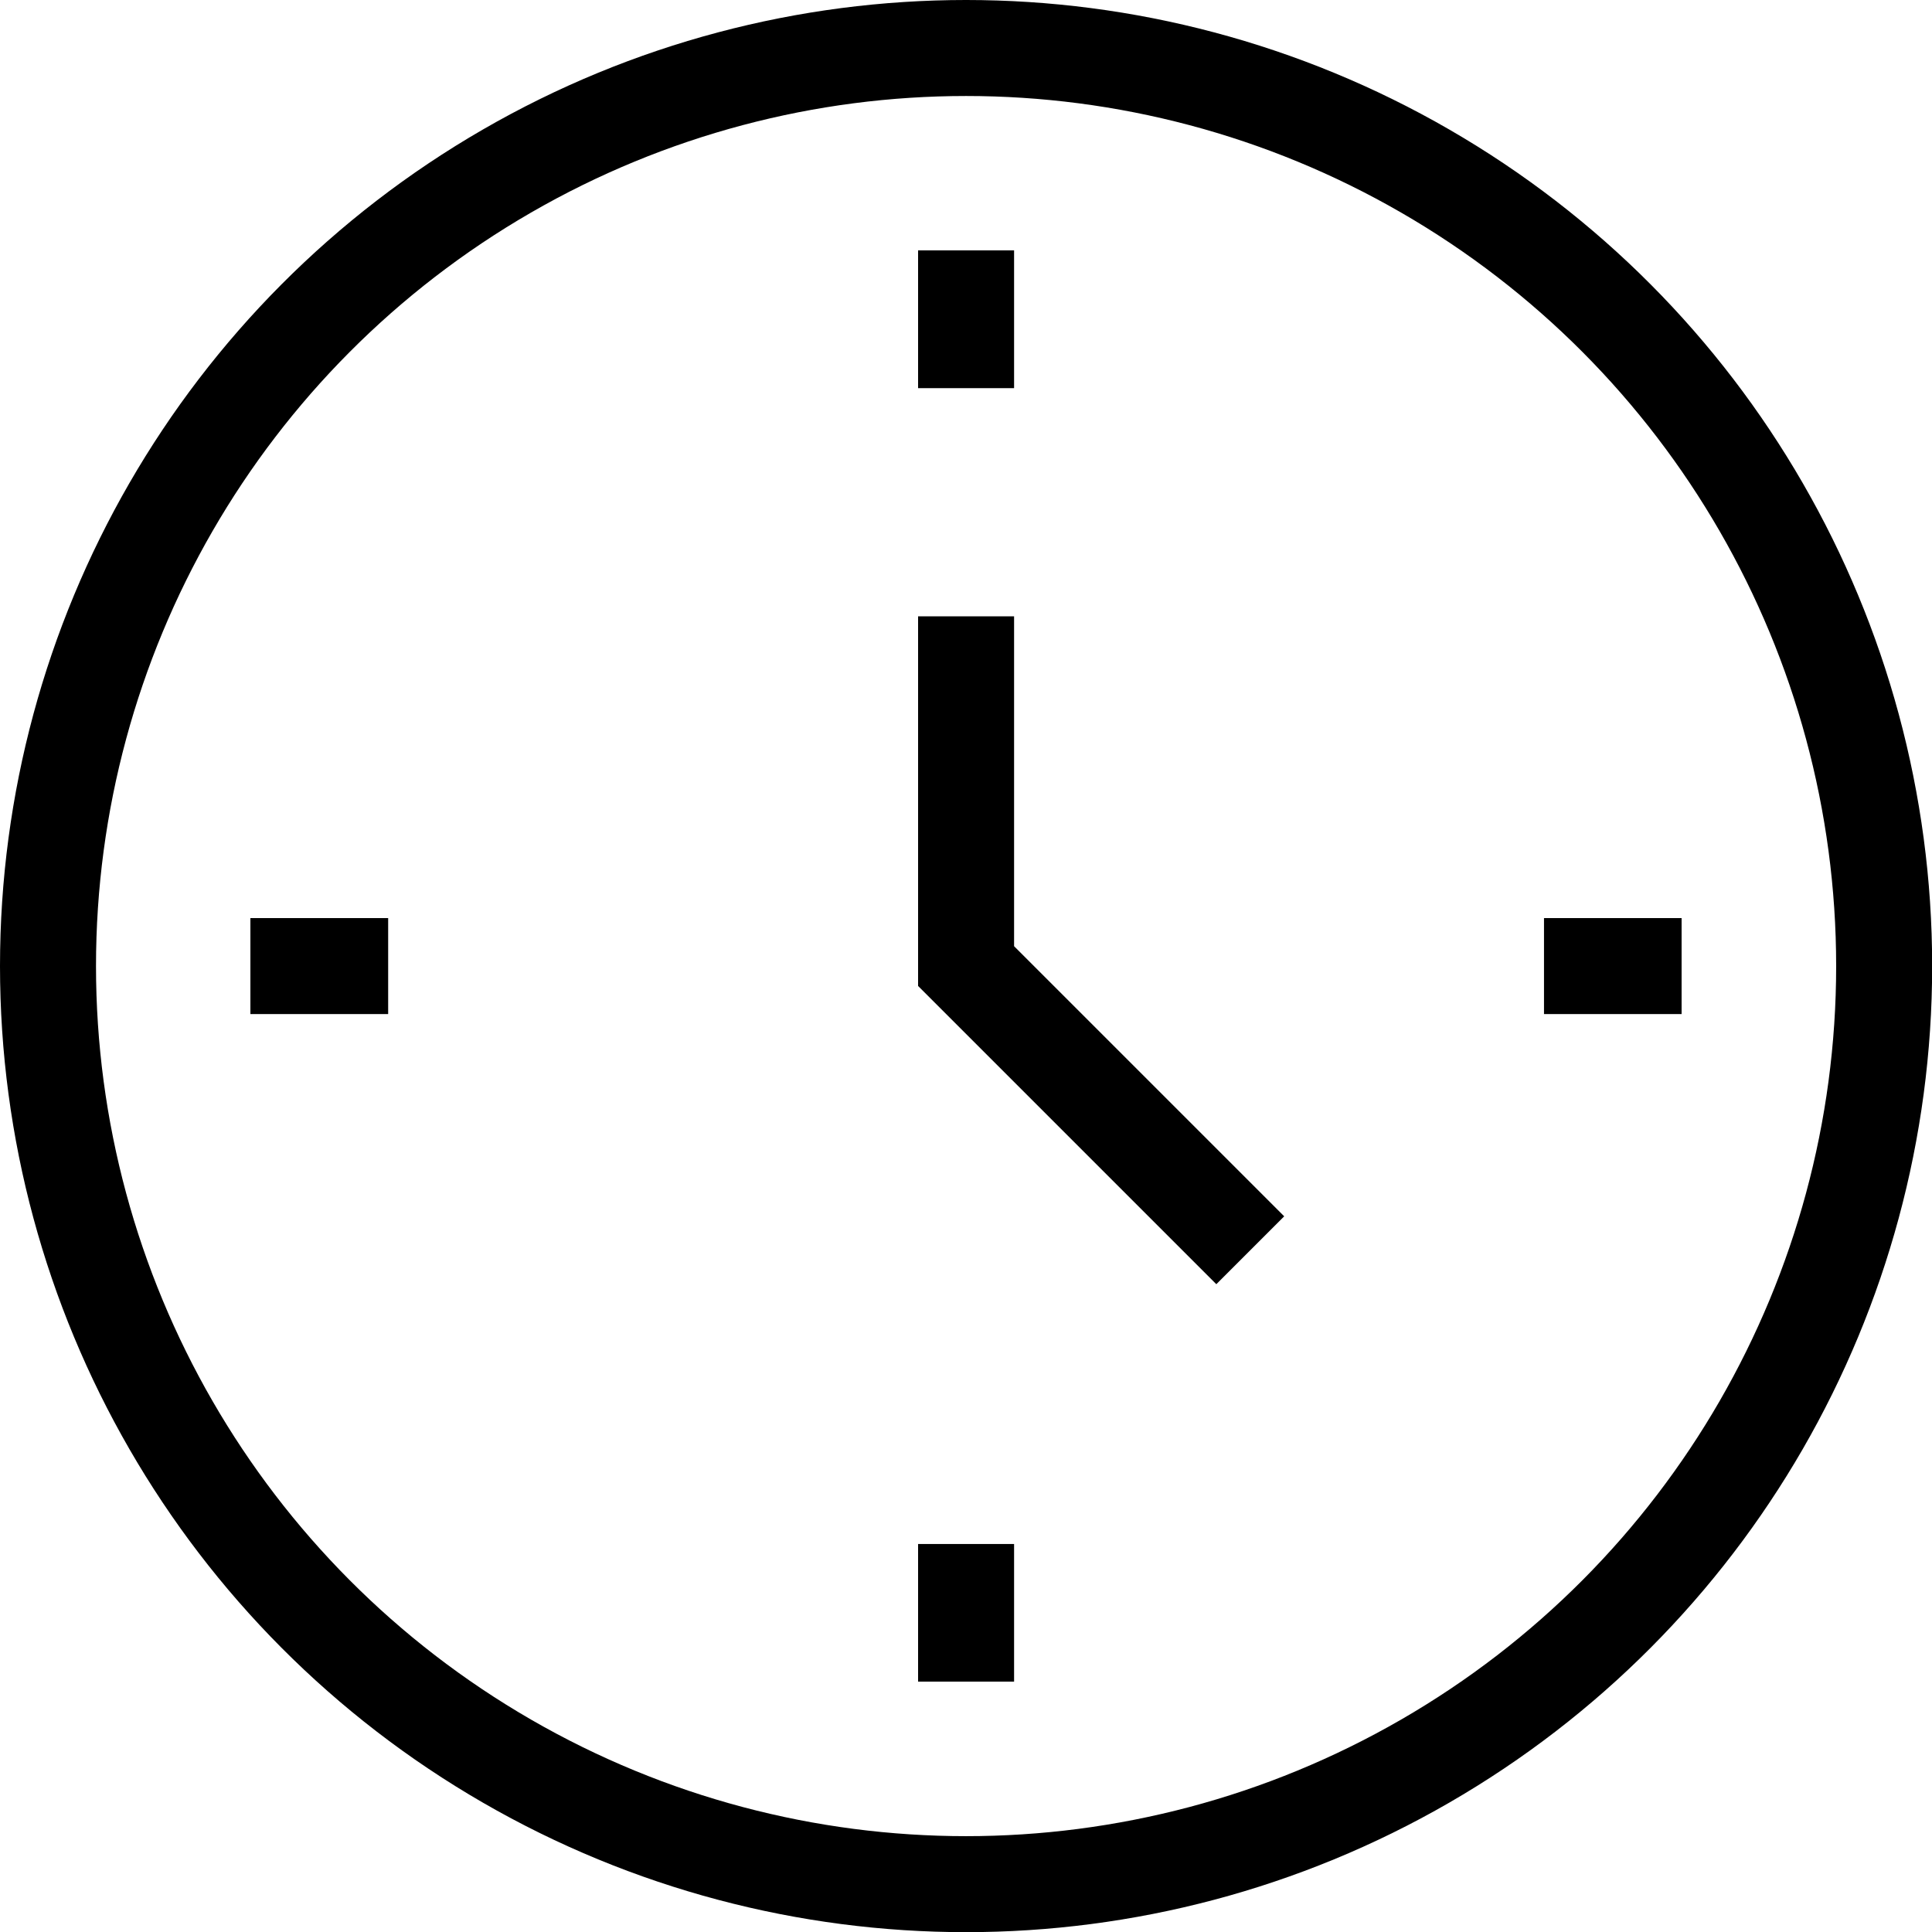 <svg xmlns="http://www.w3.org/2000/svg" viewBox="0 0 120.75 120.75"><defs><style>.cls-1,.cls-2{fill:none;stroke:#000;stroke-linecap:square;stroke-width:6px;}.cls-1{stroke-linejoin:round;}.cls-2{stroke-miterlimit:10;}</style></defs><g id="レイヤー_2" data-name="レイヤー 2"><g id="アイコン完成品"><circle class="cls-1" cx="60.38" cy="60.38" r="57.38"/><polyline class="cls-2" points="60.38 41.52 60.38 60.38 76.02 76.02"/><line class="cls-1" x1="60.38" y1="18.65" x2="60.38" y2="21.26"/><line class="cls-1" x1="60.38" y1="99.5" x2="60.38" y2="102.1"/><line class="cls-1" x1="102.1" y1="60.38" x2="99.5" y2="60.38"/><line class="cls-1" x1="21.26" y1="60.38" x2="18.65" y2="60.38"/></g></g></svg>